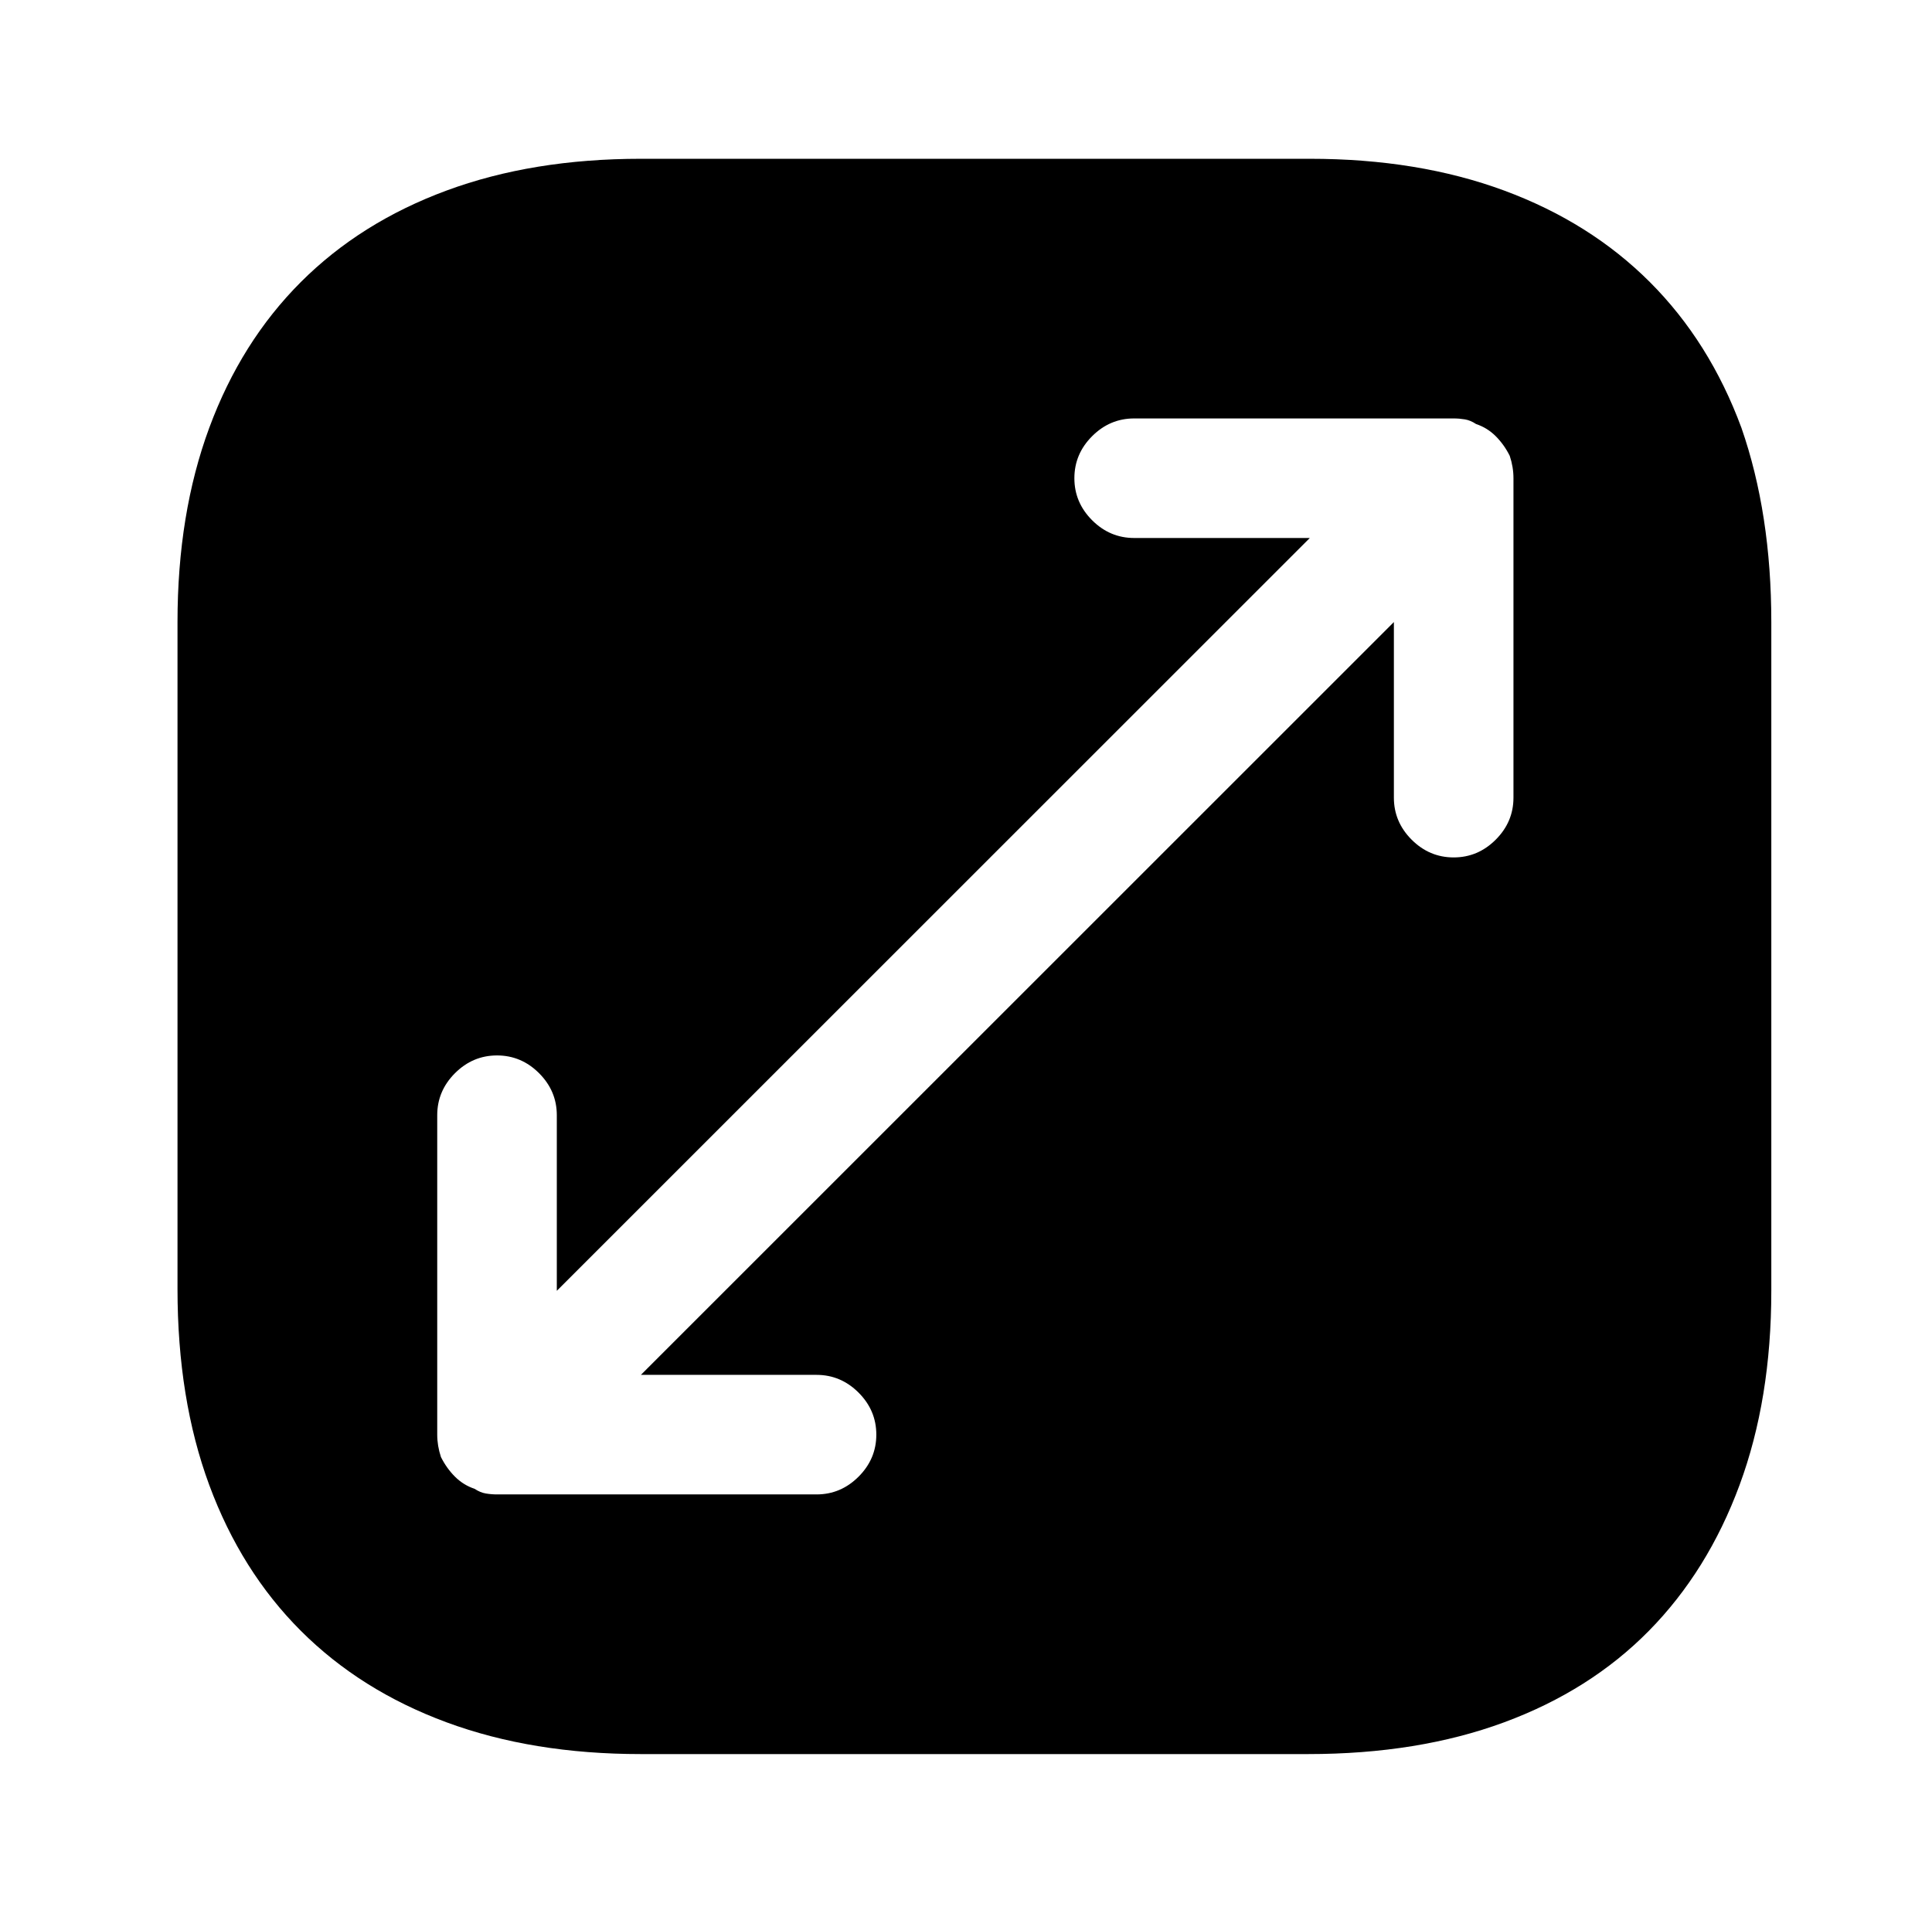 <?xml version="1.0" standalone="no"?>
<!DOCTYPE svg PUBLIC "-//W3C//DTD SVG 1.1//EN" "http://www.w3.org/Graphics/SVG/1.1/DTD/svg11.dtd" >
<svg xmlns="http://www.w3.org/2000/svg" xmlns:xlink="http://www.w3.org/1999/xlink" version="1.1" viewBox="-10 0 1034 1024">
   <path fill="currentColor"
d="M691 85h-358q-58 0 -104 17t-78 49t-49 78t-17 104v357q0 59 17 105t49 78t78 49t104 17h357q59 0 105 -17t77.5 -49t48.5 -78t17 -104v-358q0 -58 -16 -104q-17 -46 -49 -78t-78 -49t-104 -17v0zM800 427q0 13 -9.5 22.5t-22.5 9.5t-22.5 -9.5t-9.5 -22.5v-94l-403 403
h94q13 0 22.5 9.5t9.5 22.5t-9.5 22.5t-22.5 9.5h-171q-3 0 -6 -0.5t-6 -2.5q-6 -2 -10.5 -6.5t-7.5 -10.5q-1 -3 -1.5 -6t-0.5 -6v-171q0 -13 9.5 -22.5t22.5 -9.5t22.5 9.5t9.5 22.5v94l403 -403h-94q-13 0 -22.5 -9.5t-9.5 -22.5t9.5 -22.5t22.5 -9.5h171q3 0 6 0.5
t6 2.5q6 2 10.5 6.5t7.5 10.5q1 3 1.5 6t0.5 6v171v0z" />
</svg>
